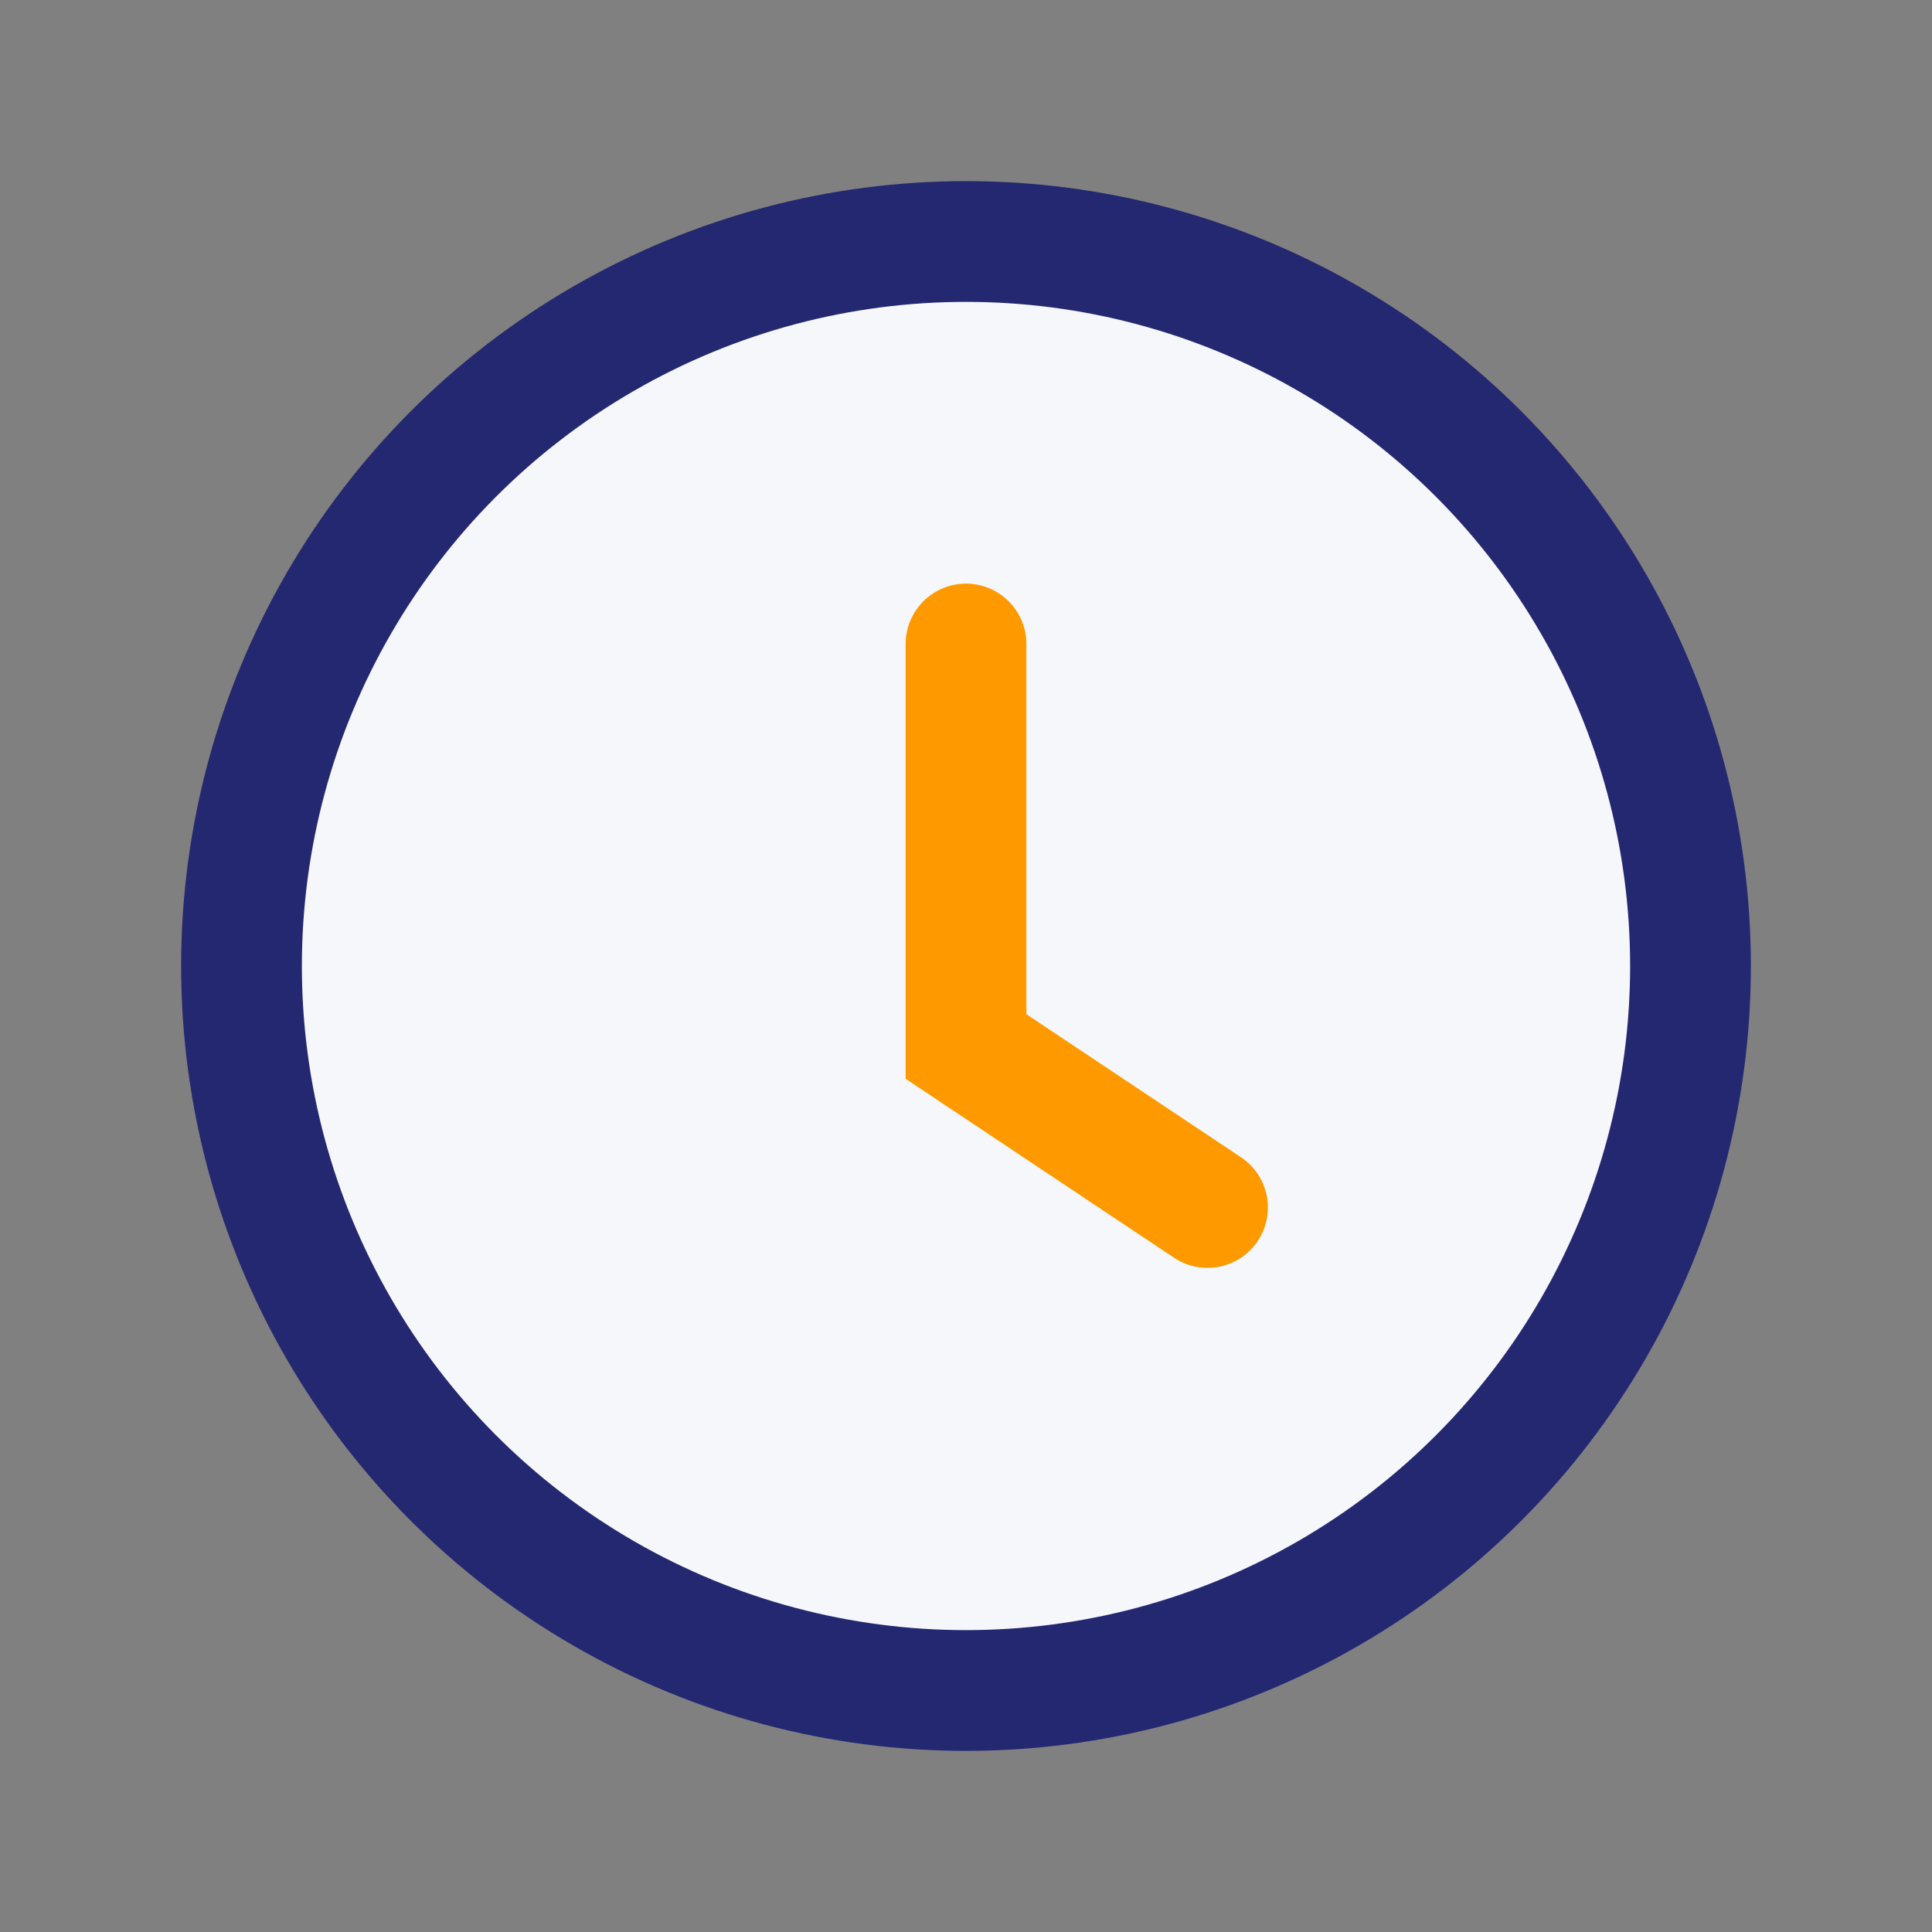 <?xml version="1.0" encoding="UTF-8"?>
<svg xmlns="http://www.w3.org/2000/svg" width="24" height="24" viewBox="0 0 24 24"><rect x="0" y="0" width="24" height="24" fill="#808080" stroke="none"/><circle cx="12" cy="12" r="9" fill="#F6F7FB" stroke="#232870" stroke-width="1.5"/><path d="M12 8v5l3 2" stroke="#FF9900" stroke-width="1.5" stroke-linecap="round" fill="none"/></svg>